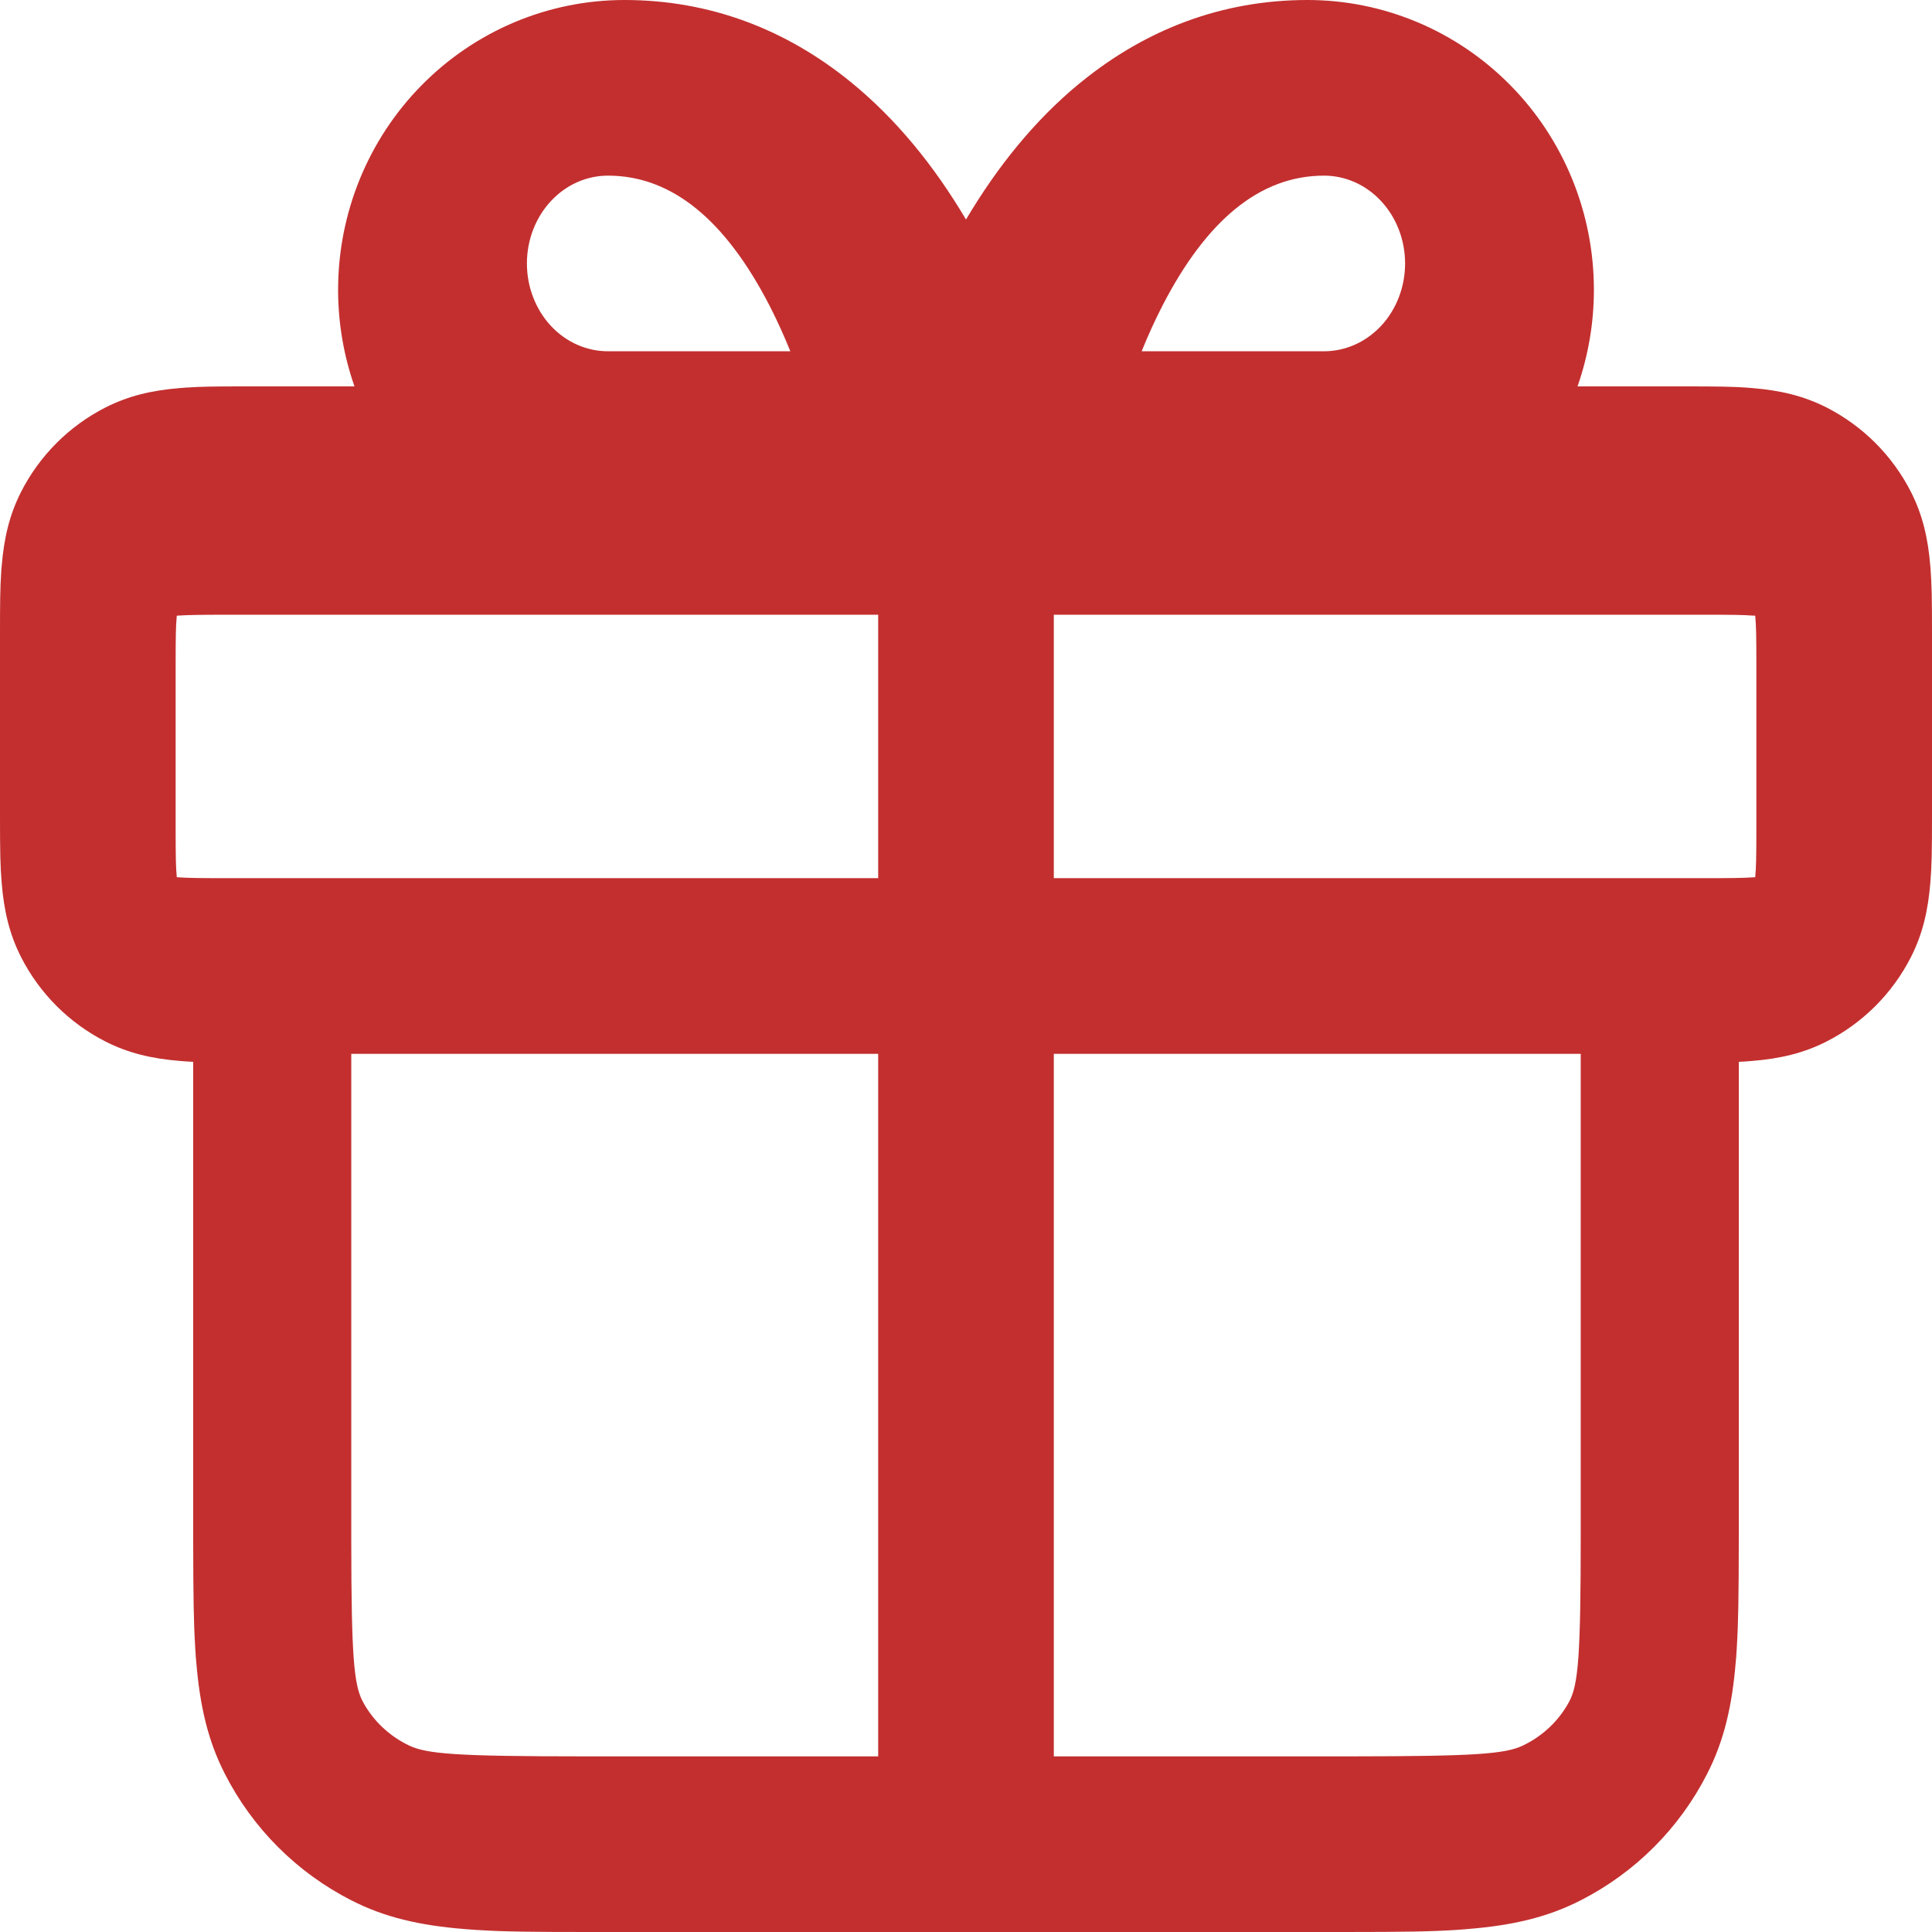 <?xml version="1.0" encoding="UTF-8"?>
<svg width="22px" height="22px" viewBox="0 0 22 22" version="1.1" xmlns="http://www.w3.org/2000/svg" xmlns:xlink="http://www.w3.org/1999/xlink">
    <title>Shape</title>
    <g id="Product-page" stroke="none" stroke-width="1" fill="none" fill-rule="evenodd">
        <g id="Product-page---photos-Copy" transform="translate(-1225, -1132)" fill="#C32F2F" fill-rule="nonzero">
            <path d="M1239.889,1132 C1240.758,1132 1241.59,1132.351 1242.202,1132.974 C1242.81,1133.592 1243.15,1134.429 1243.15,1135.3 C1243.15,1135.675 1243.087,1136.043 1242.967,1136.39 L1242.963,1136.4 L1244.14,1136.4 C1244.147,1136.4 1244.154,1136.4 1244.161,1136.4 L1244.22,1136.4 C1244.567,1136.4 1244.723,1136.403 1244.881,1136.413 L1244.899,1136.415 L1244.916,1136.416 C1244.919,1136.416 1244.922,1136.416 1244.925,1136.417 L1244.943,1136.418 L1244.952,1136.419 C1245.273,1136.445 1245.539,1136.508 1245.799,1136.64 C1246.213,1136.851 1246.549,1137.187 1246.76,1137.601 C1246.892,1137.861 1246.955,1138.127 1246.981,1138.448 C1246.982,1138.451 1246.982,1138.454 1246.982,1138.457 L1246.983,1138.475 C1246.997,1138.655 1247,1138.812 1247,1139.219 L1247,1141.281 C1247,1141.708 1246.997,1141.86 1246.981,1142.052 C1246.955,1142.373 1246.892,1142.639 1246.76,1142.899 C1246.549,1143.313 1246.213,1143.649 1245.799,1143.86 C1245.539,1143.992 1245.273,1144.055 1244.952,1144.081 C1244.901,1144.086 1244.853,1144.089 1244.802,1144.091 L1244.8,1144.091 L1244.8,1149.458 C1244.8,1149.466 1244.8,1149.475 1244.8,1149.483 L1244.8,1149.533 C1244.799,1150.168 1244.795,1150.471 1244.778,1150.746 L1244.777,1150.767 C1244.776,1150.792 1244.774,1150.816 1244.772,1150.841 L1244.771,1150.862 C1244.77,1150.872 1244.769,1150.883 1244.768,1150.893 L1244.766,1150.915 C1244.725,1151.426 1244.631,1151.825 1244.44,1152.198 C1244.124,1152.819 1243.619,1153.324 1242.998,1153.64 C1242.625,1153.831 1242.226,1153.925 1241.715,1153.966 C1241.7,1153.968 1241.686,1153.969 1241.672,1153.97 L1241.651,1153.971 L1241.62,1153.974 C1241.616,1153.974 1241.613,1153.974 1241.609,1153.974 L1241.588,1153.976 C1241.298,1153.995 1240.993,1154 1240.308,1154 L1240.258,1154 C1240.249,1154 1240.241,1154 1240.232,1154 L1231.768,1154 C1231.759,1154 1231.751,1154 1231.742,1154 L1231.692,1154 C1231.04,1154 1230.732,1153.996 1230.454,1153.978 L1230.433,1153.977 C1230.426,1153.977 1230.419,1153.976 1230.412,1153.976 L1230.391,1153.974 C1230.363,1153.972 1230.335,1153.97 1230.307,1153.968 L1230.285,1153.966 C1229.774,1153.925 1229.375,1153.831 1229.002,1153.64 C1228.381,1153.324 1227.876,1152.819 1227.56,1152.198 C1227.369,1151.825 1227.275,1151.426 1227.234,1150.915 L1227.232,1150.893 C1227.231,1150.883 1227.23,1150.872 1227.229,1150.862 L1227.228,1150.841 C1227.226,1150.816 1227.224,1150.792 1227.223,1150.767 L1227.222,1150.746 C1227.205,1150.471 1227.201,1150.168 1227.2,1149.533 L1227.2,1149.483 C1227.2,1149.475 1227.2,1149.466 1227.2,1149.458 L1227.2,1144.091 L1227.198,1144.091 C1227.15,1144.089 1227.105,1144.086 1227.057,1144.082 L1227.048,1144.081 C1226.727,1144.055 1226.461,1143.992 1226.201,1143.86 C1225.787,1143.649 1225.451,1143.313 1225.24,1142.899 C1225.108,1142.639 1225.045,1142.373 1225.019,1142.052 C1225.003,1141.86 1225,1141.708 1225,1141.281 L1225,1139.219 C1225,1138.852 1225.002,1138.688 1225.013,1138.528 L1225.014,1138.51 L1225.015,1138.492 C1225.016,1138.478 1225.017,1138.463 1225.019,1138.448 C1225.045,1138.127 1225.108,1137.861 1225.24,1137.601 C1225.451,1137.187 1225.787,1136.851 1226.201,1136.64 C1226.461,1136.508 1226.727,1136.445 1227.048,1136.419 C1227.051,1136.418 1227.054,1136.418 1227.057,1136.418 L1227.075,1136.417 C1227.078,1136.416 1227.081,1136.416 1227.084,1136.416 L1227.101,1136.415 L1227.119,1136.413 C1227.122,1136.413 1227.125,1136.413 1227.128,1136.413 L1227.145,1136.412 C1227.295,1136.402 1227.453,1136.4 1227.78,1136.4 L1227.839,1136.4 L1227.86,1136.4 L1229.036,1136.4 L1229.033,1136.39 C1228.916,1136.051 1228.853,1135.692 1228.85,1135.326 L1228.85,1135.3 C1228.85,1134.429 1229.19,1133.592 1229.798,1132.974 C1230.41,1132.351 1231.242,1132 1232.111,1132 C1233.083,1132 1233.951,1132.334 1234.689,1132.935 C1235.201,1133.352 1235.633,1133.881 1235.999,1134.498 L1236,1134.499 L1236.001,1134.498 C1236.36,1133.893 1236.783,1133.371 1237.282,1132.958 L1237.311,1132.935 C1238.049,1132.334 1238.917,1132 1239.889,1132 Z M1235,1144 L1229,1144 L1229,1149.567 C1229.001,1150.856 1229.03,1151.181 1229.128,1151.37 L1229.131,1151.376 C1229.246,1151.591 1229.429,1151.766 1229.655,1151.875 C1229.857,1151.973 1230.201,1152 1231.64,1152 L1235,1152 L1235,1144 Z M1243,1144 L1237,1144 L1237,1152 L1240.403,1152 C1241.792,1151.999 1242.138,1151.973 1242.339,1151.878 L1242.345,1151.875 C1242.571,1151.766 1242.754,1151.591 1242.869,1151.376 C1242.972,1151.184 1243,1150.856 1243,1149.486 L1243,1144 Z M1235,1139 L1227.649,1139 C1227.643,1139 1227.637,1139 1227.631,1139 L1227.596,1139 C1227.261,1139 1227.137,1139.003 1227.028,1139.01 C1227.024,1139.011 1227.021,1139.011 1227.017,1139.011 L1227.013,1139.011 L1227.013,1139.015 L1227.012,1139.025 C1227.003,1139.123 1227,1139.236 1227,1139.552 L1227,1141.448 C1227,1141.764 1227.003,1141.877 1227.012,1141.975 C1227.012,1141.979 1227.012,1141.982 1227.013,1141.985 L1227.013,1141.989 L1227.017,1141.989 L1227.028,1141.99 C1227.141,1141.998 1227.27,1142 1227.631,1142 L1235,1142 L1235,1139 Z M1237,1139 L1237,1142 L1244.369,1142 C1244.724,1142 1244.855,1141.998 1244.966,1141.99 L1244.972,1141.99 C1244.976,1141.989 1244.979,1141.989 1244.983,1141.989 L1244.987,1141.989 L1244.987,1141.985 L1244.988,1141.975 C1244.997,1141.877 1245,1141.764 1245,1141.448 L1245,1139.552 C1245,1139.236 1244.997,1139.123 1244.988,1139.025 C1244.988,1139.021 1244.988,1139.018 1244.987,1139.015 L1244.987,1139.011 L1244.983,1139.011 L1244.972,1139.01 L1244.961,1139.01 C1244.855,1139.002 1244.727,1139 1244.404,1139 L1244.369,1139 C1244.363,1139 1244.357,1139 1244.351,1139 L1237,1139 Z M1231.923,1134 C1231.682,1134 1231.449,1134.102 1231.276,1134.287 C1231.1,1134.474 1231,1134.731 1231,1135 C1231,1135.269 1231.1,1135.526 1231.276,1135.714 C1231.449,1135.898 1231.682,1136 1231.923,1136 L1234,1136 L1233.999,1135.998 C1233.932,1135.833 1233.859,1135.671 1233.78,1135.514 L1233.76,1135.475 C1233.264,1134.515 1232.658,1134 1231.923,1134 Z M1240.077,1134 C1239.342,1134 1238.736,1134.515 1238.24,1135.475 C1238.153,1135.644 1238.073,1135.819 1238.001,1135.998 L1238,1136 L1240.077,1136 C1240.313,1136 1240.541,1135.902 1240.713,1135.725 L1240.724,1135.714 C1240.9,1135.526 1241,1135.269 1241,1135 C1241,1134.731 1240.9,1134.474 1240.724,1134.287 C1240.551,1134.102 1240.318,1134 1240.077,1134 Z" id="Shape"></path>
        </g>
    </g>
</svg>